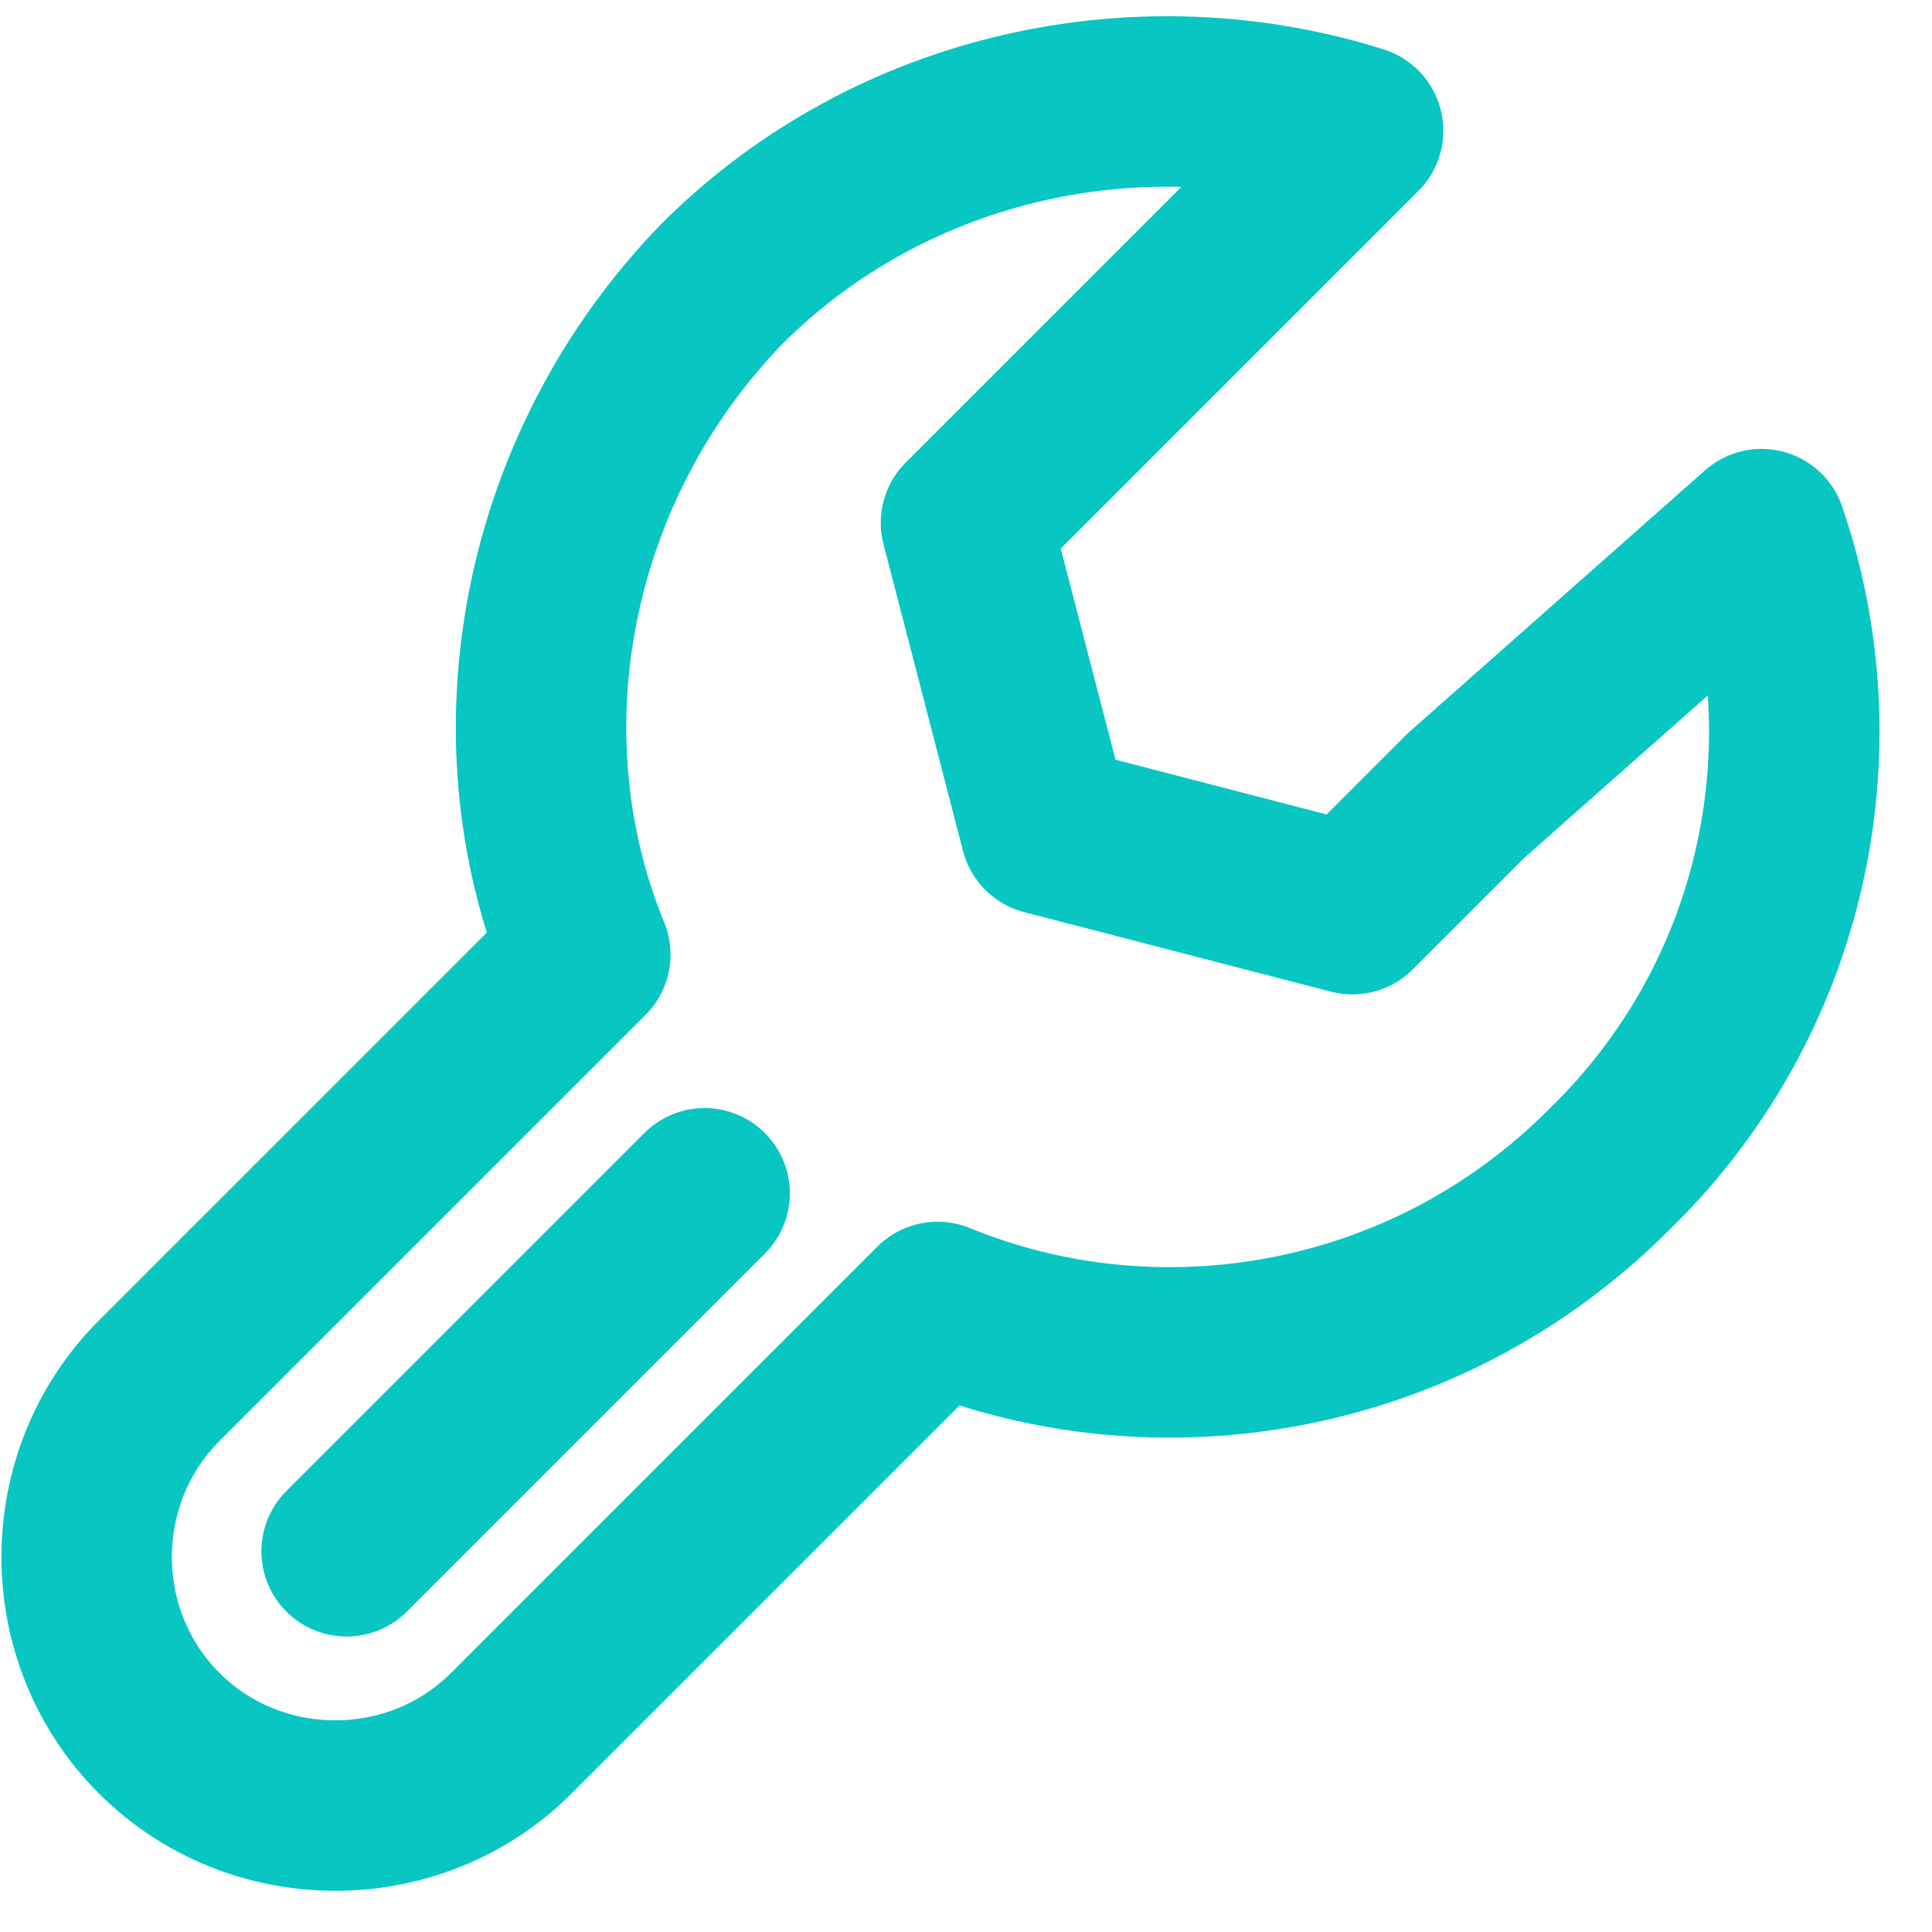 <svg width="34" height="34" xmlns="http://www.w3.org/2000/svg">
    <g stroke="#08C6C2" stroke-width="3" fill="none" fill-rule="evenodd" stroke-linecap="round">
        <path d="M31 9.4c1.3 3.8.4 8.2-2.7 11.2-3.2 3.2-7.9 4-11.8 2.4L9 30.5c-1.7 1.7-4.5 1.7-6.2 0h0c-1.7-1.7-1.7-4.5 0-6.2l7.5-7.5C8.7 12.9 9.6 8.2 12.7 5c3-3 7.4-3.9 11.2-2.7L19 7.2l-2 2 .7 2.7.7 2.7 2.7.7 2.7.7 2-2L31 9.4z" stroke-linejoin="round"/>
        <path d="M12.4 21l-6.3 6.3"/>
    </g>
</svg>

